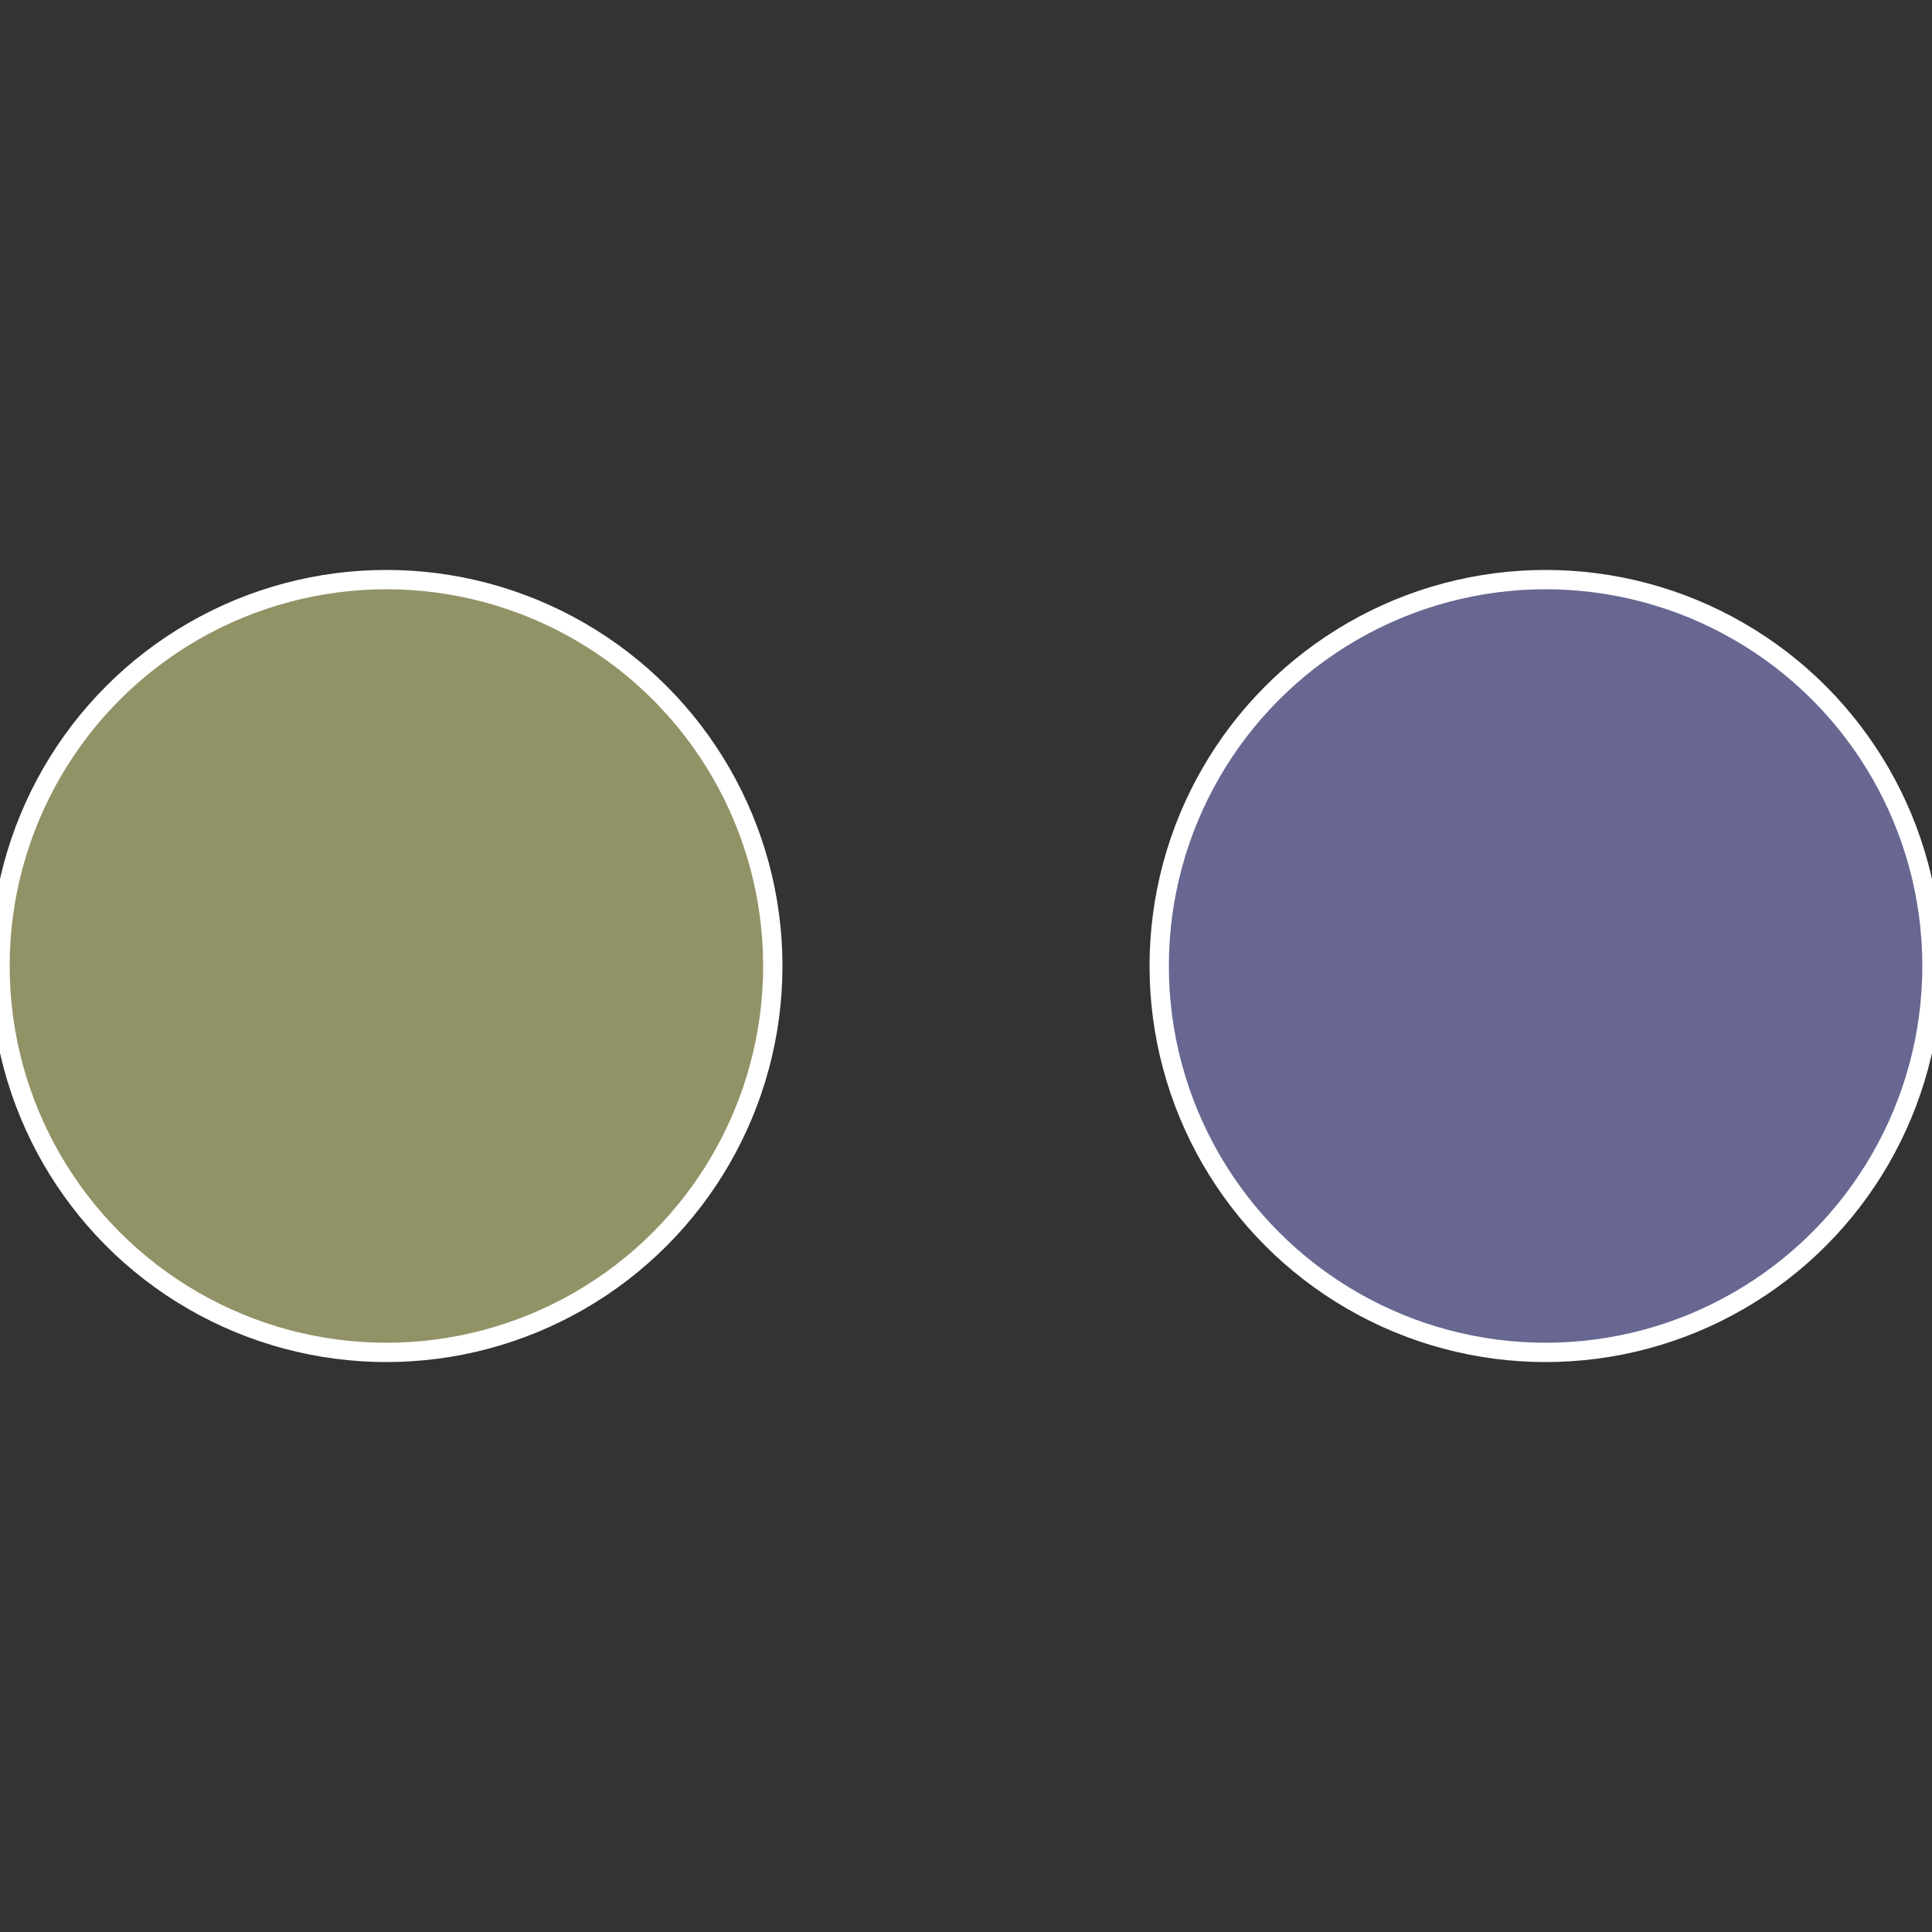 <?xml version="1.0" standalone="no"?>
<svg width="500" height="500" viewBox="-1 -1 2 2" xmlns="http://www.w3.org/2000/svg">
 
                <rect x="-1" y="-1" width="2" height="2" fill="#333333" stroke="none"/>
 
                <circle cx="0.6" cy="0" r="0.4" fill="#676792" stroke="#fff" stroke-width="1%" />
             
                <circle cx="-0.6" cy="7.3478807948841E-17" r="0.4" fill="#929267" stroke="#fff" stroke-width="1%" />
            </svg>
